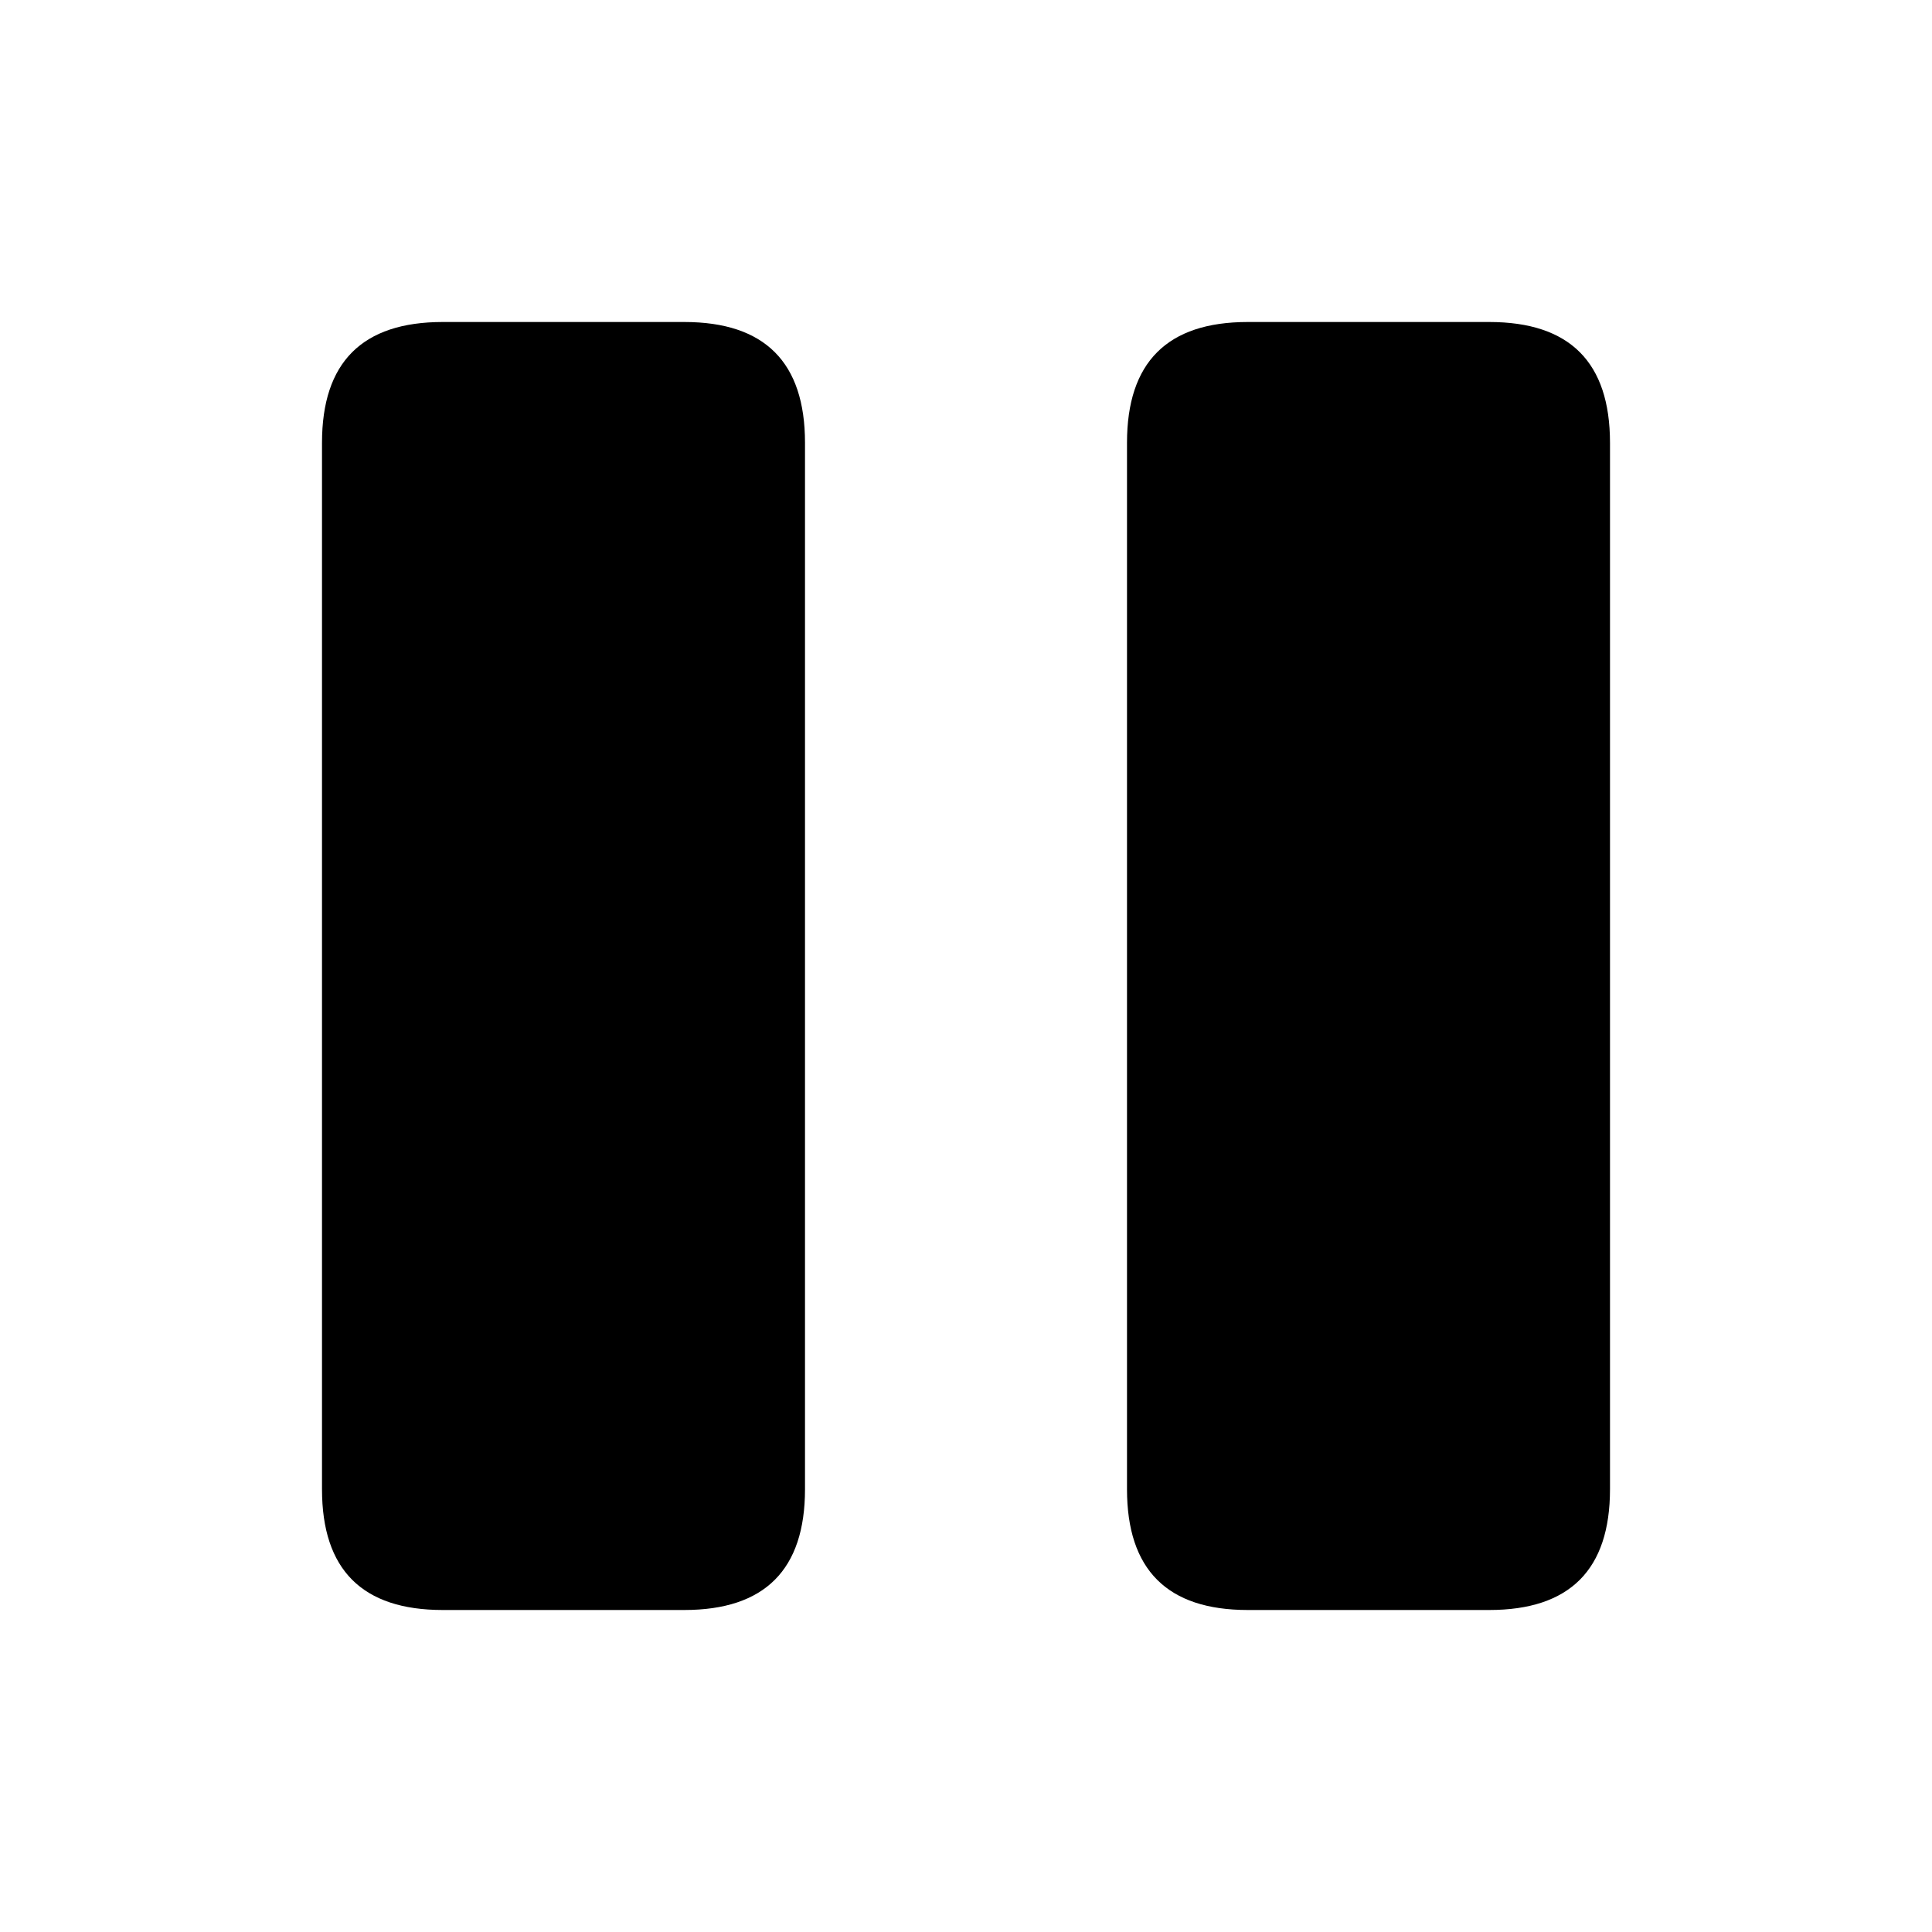 <svg width="24" height="24" viewBox="0 0 24 24" fill="none" xmlns="http://www.w3.org/2000/svg">
<path d="M8.5 20H5.5C4.5 20 4 19.5 4 18.5V5.5C4 4.5 4.5 4 5.5 4H8.5C9.5 4 10 4.5 10 5.5V18.5C10 19.5 9.5 20 8.5 20ZM20 18.5V5.5C20 4.5 19.5 4 18.5 4H15.5C14.5 4 14 4.5 14 5.5V18.5C14 19.5 14.5 20 15.5 20H18.5C19.5 20 20 19.5 20 18.5Z" fill="black"/>
</svg>
